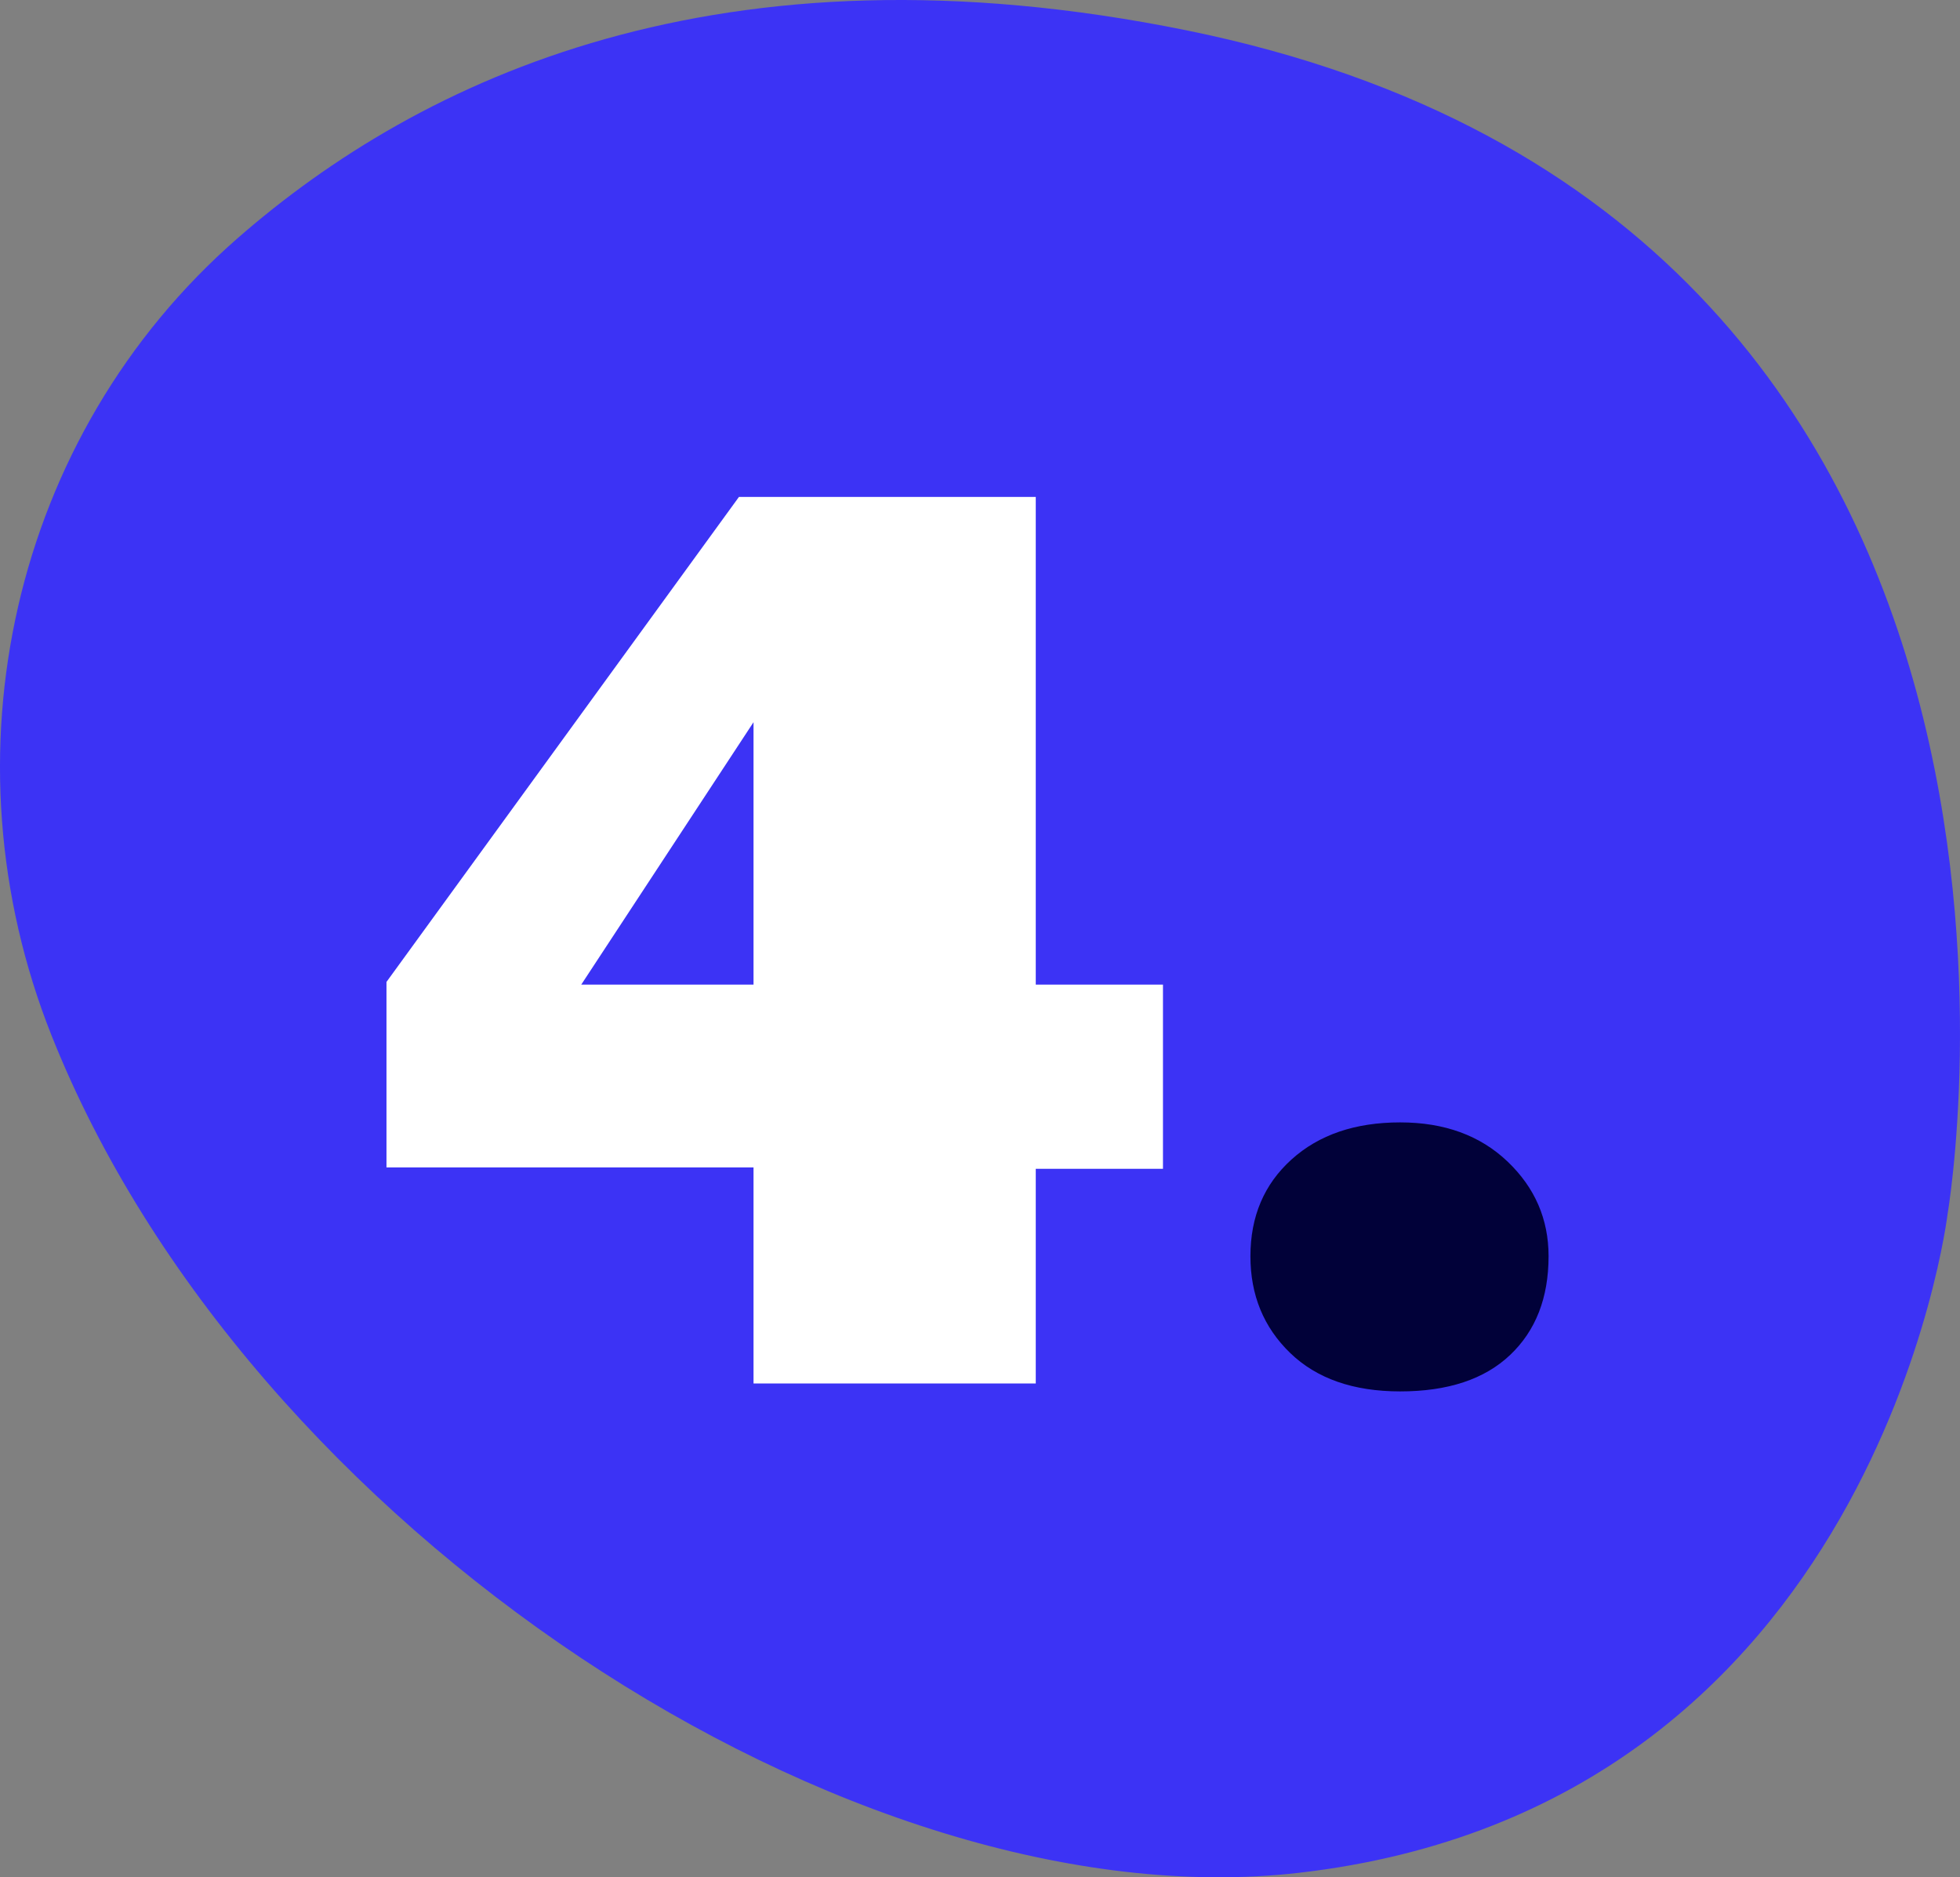 <?xml version="1.0" encoding="UTF-8"?> <svg xmlns="http://www.w3.org/2000/svg" xmlns:xlink="http://www.w3.org/1999/xlink" width="71px" height="68px" viewBox="0 0 71 68" version="1.1"><rect x="0" y="0" width="71" height="68" fill="#808080" stroke="none"/><!-- Generator: Sketch 59.1 (86144) - https://sketch.com --><title>Picto_num4</title><desc>Created with Sketch.</desc><g id="&lt;!---Generator:-Adobe-Illustrator-25.2.3,-SVG-Export-Plug-In----&gt;-&lt;svg-version=&quot;1.1&quot;-xmlns=&quot;http://www.w3.org/2000/svg&quot;-xmlns:xlink=&quot;http://www.w3.org/1999/xlink&quot;-x=&quot;0px&quot;-y=&quot;0px&quot;-width=&quot;137.7px&quot;---height=&quot;145.4px&quot;-viewBox=&quot;0-0-137.7-145.4&quot;-style=&quot;overflow:visible;enable-background:new-0-0-137.7-145.4;&quot;---xml:space=&quot;preserve&quot;&gt;-&lt;style-type=&quot;text/css&quot;&gt;--.st0{fill:#D8232A;}-&lt;/style&gt;-&lt;defs&gt;-&lt;/defs&gt;-&lt;path-class=&quot;st0&quot;-d=&quot;M15.6,25.5c6.2-7.9,14.7-15.3,26-20.2c21-9.1,45.2-6.2,64.3,6.5c13.7,9.1,28.3,25.8,31.1,49.8--c0,0,9.8,68.3-47.2,81.8c0,0-71.2,18.1-87.9-54.5C-3.1,66.8,1.6,43.4,15.6,25.5z&quot;/&gt;-&lt;/svg&gt;--" stroke="none" stroke-width="1" fill="none" fill-rule="evenodd"><g id="3.1-CORPORATE---NOS-CONVICTIONS-(BASE)" transform="translate(-588, -3001)"><g id="Picto_num4" transform="translate(588, 3001)"><path d="M1.866,37.504 C-2.149,27.409 0.413,15.787 8.603,8.632 C15.222,2.85 26.074,-2.333 42.986,1.1 C76.76,7.956 70.551,43.968 70.551,43.968 C70.551,43.968 67.985,65.443 47.042,67.839 C30.855,69.69 8.958,55.337 1.866,37.504" id="Fill-1" fill="#3C33F5"></path><g id="4." transform="translate(14, 18)" fill-rule="nonzero"><path d="M23.52,8.52651283e-14 L23.52,17.664 L28.128,17.664 L28.128,24.336 L23.52,24.336 L23.52,32.112 L13.296,32.112 L13.296,24.288 L1.13686838e-13,24.288 L1.13686838e-13,17.568 L12.768,8.52651283e-14 L23.52,8.52651283e-14 Z M13.296,8.16 L7.056,17.664 L13.296,17.664 L13.296,8.16 Z" id="Combined-Shape" fill="#FFFFFF"></path><path d="M36.72,32.4 C35.024,32.4 33.696,31.936 32.736,31.008 C31.776,30.08 31.296,28.912 31.296,27.504 C31.296,26.064 31.792,24.896 32.784,24 C33.776,23.104 35.088,22.656 36.72,22.656 C38.32,22.656 39.616,23.128 40.608,24.072 C41.6,25.016 42.096,26.16 42.096,27.504 C42.096,29.008 41.632,30.2 40.704,31.08 C39.776,31.96 38.448,32.4 36.72,32.4 Z" id="." fill="#010139"></path></g></g></g></g></svg> 